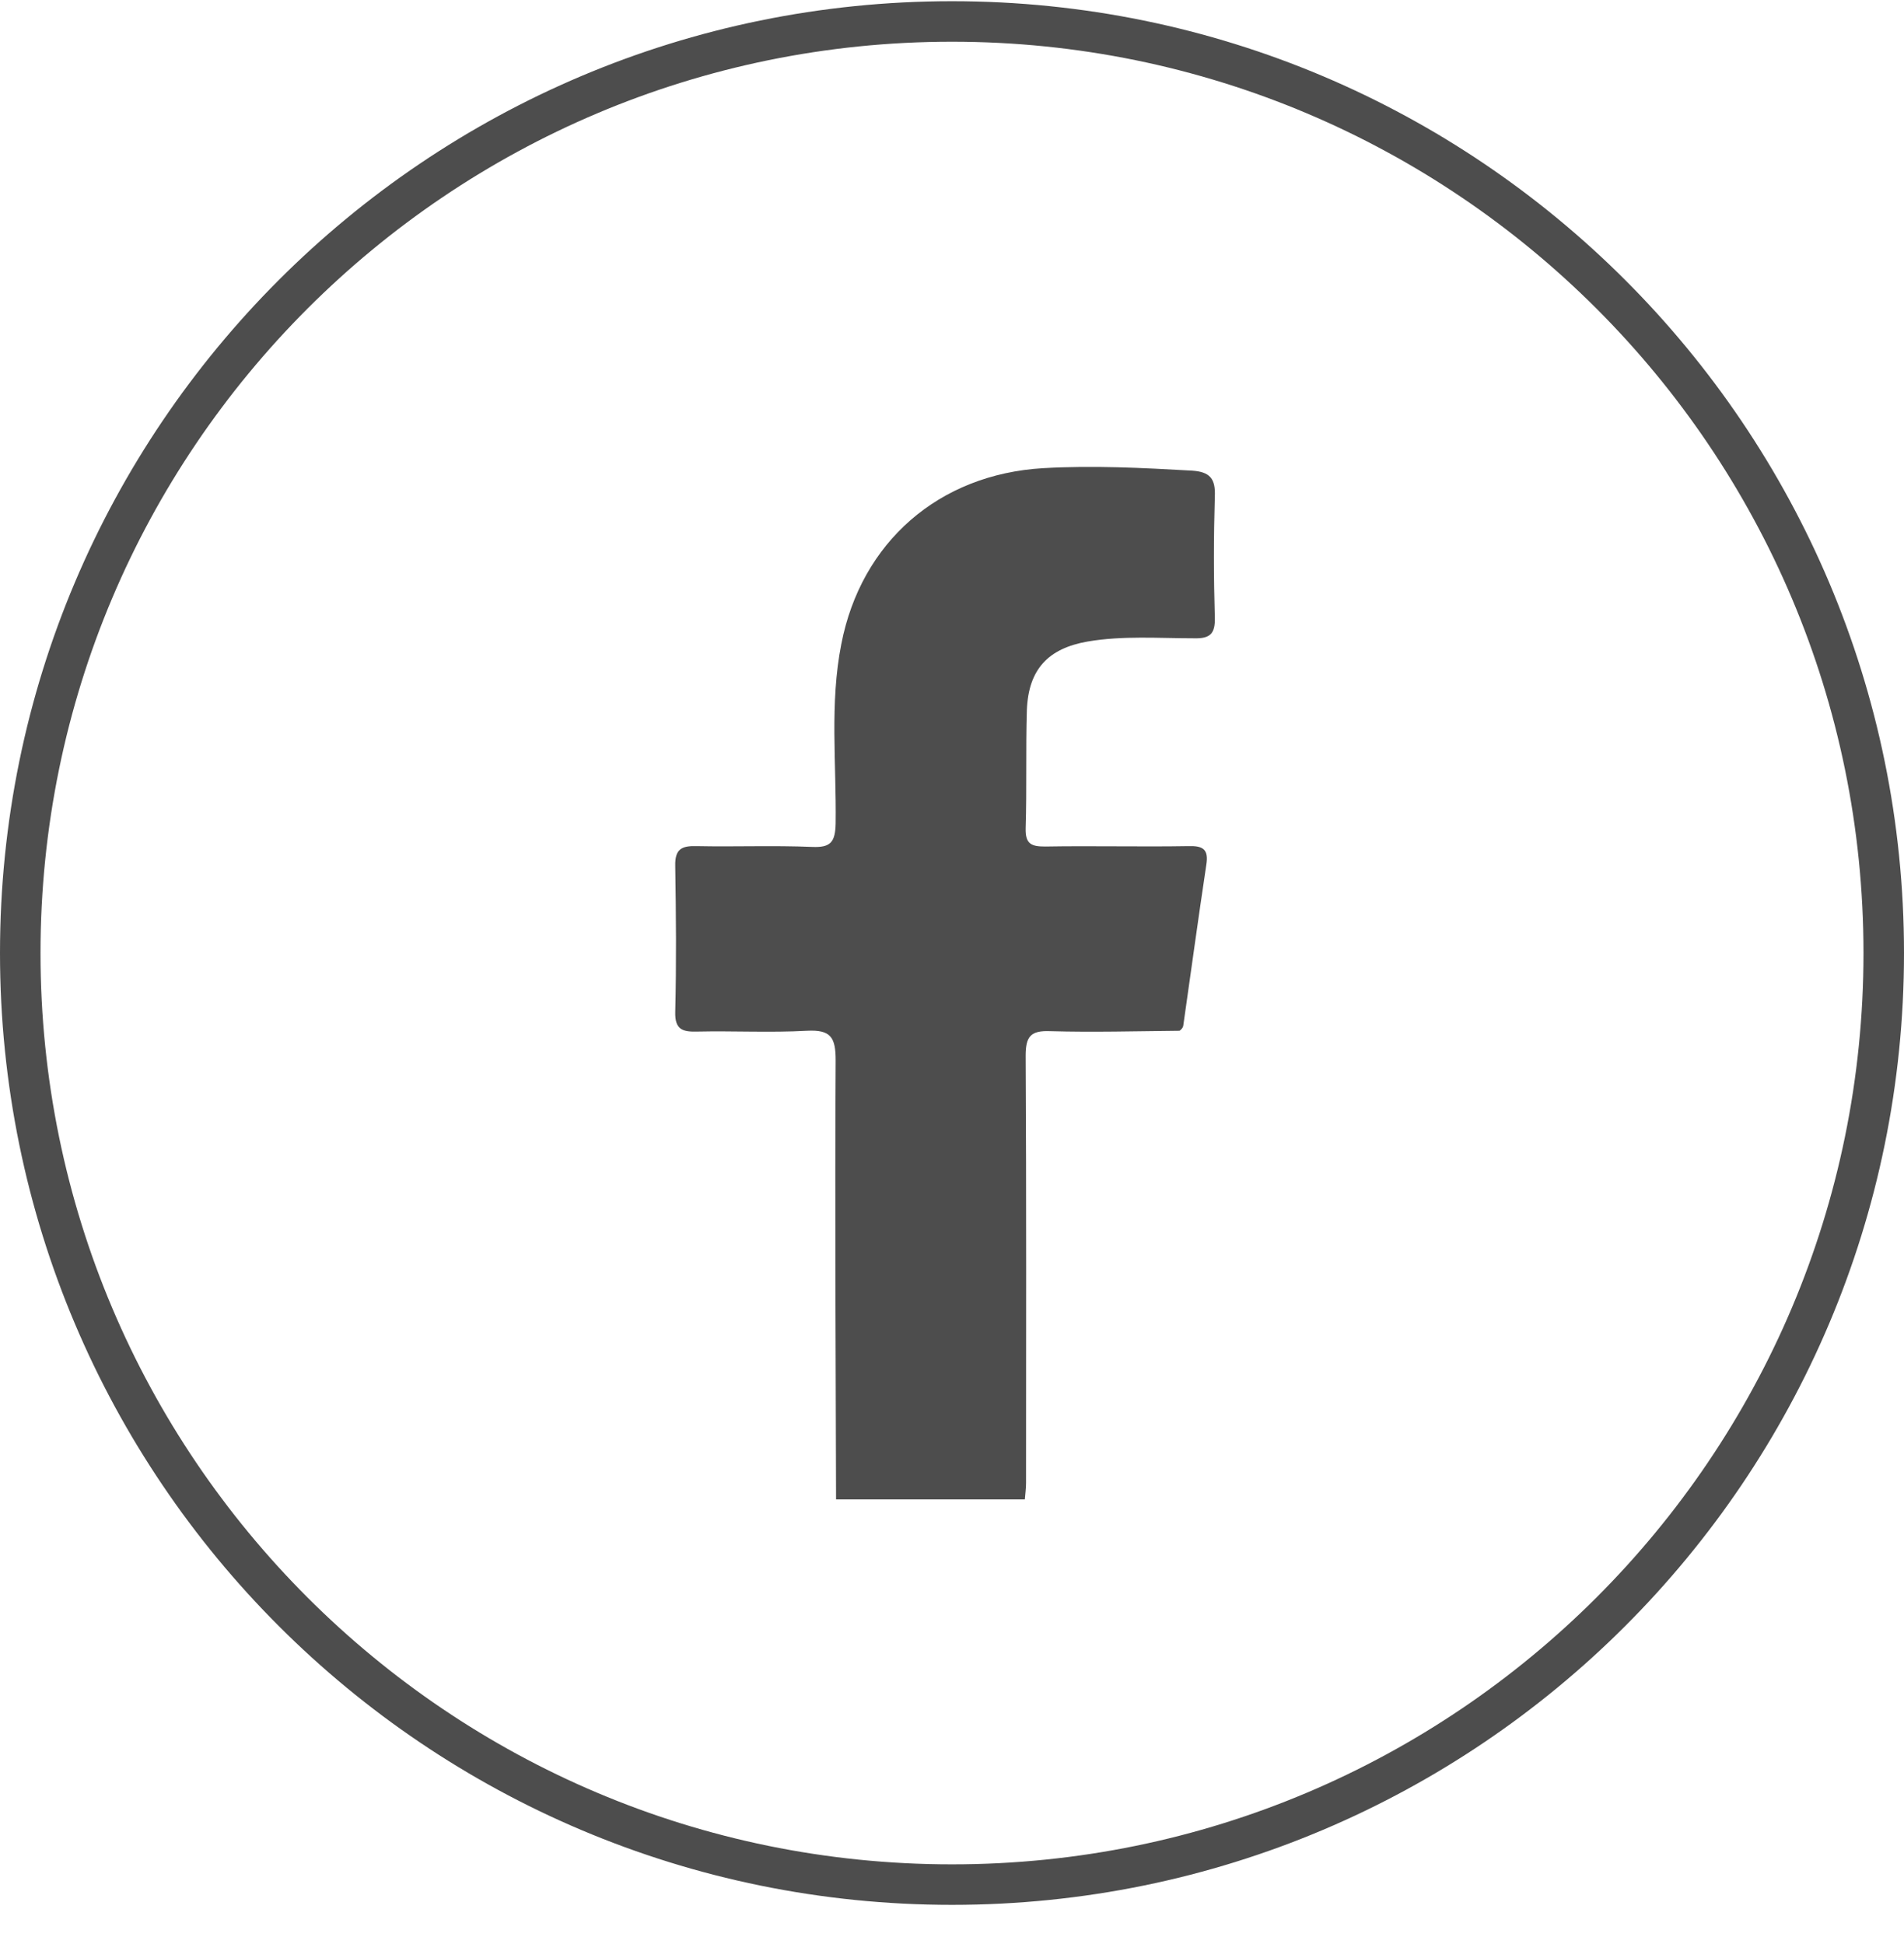 <svg width="47" height="48" viewBox="0 0 47 48" fill="none" xmlns="http://www.w3.org/2000/svg">
<path d="M23.5 46.53C36.203 46.53 46.5 36.233 46.5 23.53C46.5 10.828 36.203 0.53 23.5 0.53C10.797 0.53 0.5 10.828 0.5 23.53C0.5 36.233 10.797 46.53 23.5 46.53Z" stroke="#4D4D4D" stroke-miterlimit="10"/>
<path d="M29.118 25.449C28.058 25.459 26.988 25.489 25.928 25.459C25.438 25.439 25.318 25.59 25.318 26.07C25.338 29.579 25.328 33.1 25.328 36.61C25.328 36.75 25.308 36.889 25.298 37.02C23.748 37.02 22.188 37.02 20.638 37.02C20.628 33.41 20.608 29.789 20.628 26.179C20.628 25.609 20.508 25.419 19.918 25.449C19.018 25.499 18.108 25.449 17.208 25.469C16.848 25.479 16.658 25.419 16.668 24.989C16.698 23.789 16.688 22.58 16.668 21.38C16.658 20.96 16.828 20.88 17.198 20.89C18.148 20.91 19.098 20.87 20.048 20.91C20.508 20.93 20.618 20.79 20.628 20.329C20.648 18.849 20.478 17.37 20.768 15.9C21.258 13.38 23.178 11.71 25.748 11.559C26.978 11.489 28.198 11.55 29.428 11.62C29.868 11.65 30.008 11.819 29.988 12.259C29.958 13.259 29.958 14.249 29.988 15.249C29.998 15.639 29.878 15.77 29.478 15.759C28.598 15.759 27.718 15.69 26.848 15.839C25.878 16.009 25.388 16.52 25.348 17.529C25.318 18.5 25.348 19.479 25.318 20.449C25.308 20.839 25.458 20.9 25.798 20.9C26.978 20.88 28.158 20.91 29.338 20.89C29.698 20.88 29.838 20.97 29.778 21.349C29.578 22.68 29.398 24 29.208 25.329C29.198 25.38 29.158 25.419 29.118 25.449Z" fill="#4D4D4D"/>
</svg>
